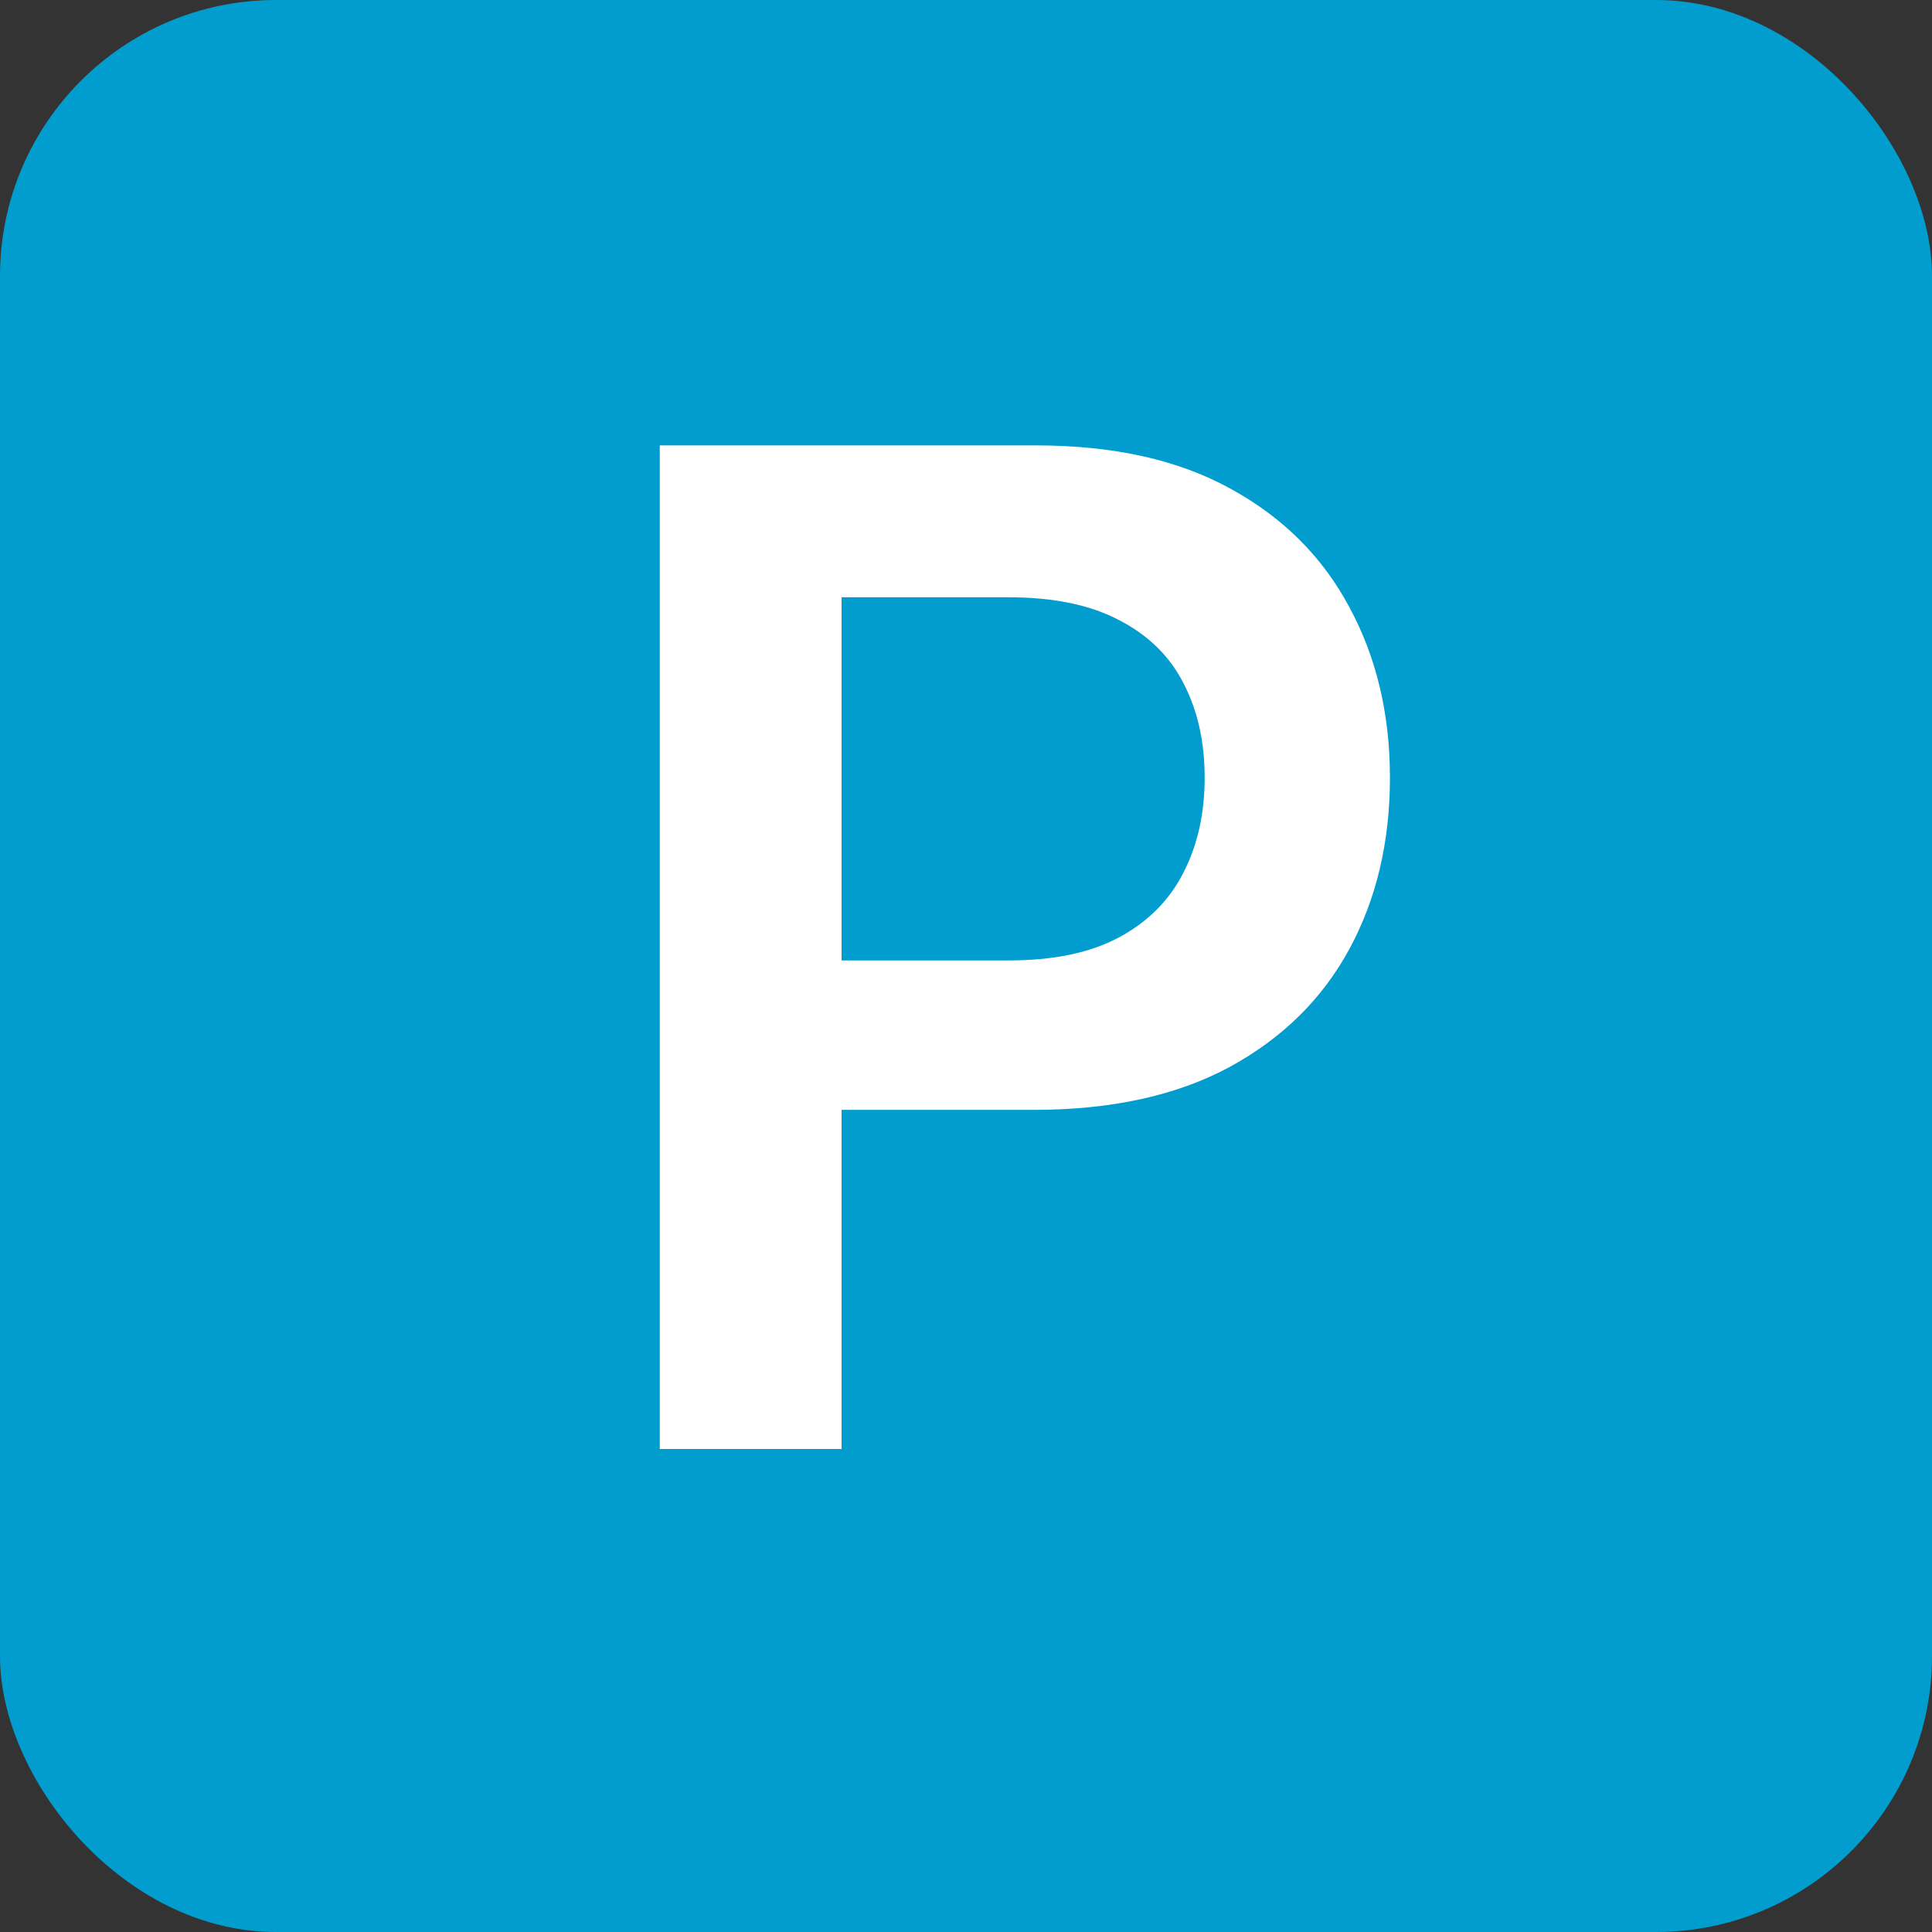<svg width="28" height="28" viewBox="0 0 28 28" fill="none" xmlns="http://www.w3.org/2000/svg">
<rect x="0" y="0" width="28" height="28" fill="#333333" stroke="none"/>
<g clip-path="url(#clip0_1440_23)">
<rect width="28" height="28" rx="4" fill="#009DCE"/>
<path d="M9.562 21V6.455H15.016C16.134 6.455 17.071 6.663 17.829 7.08C18.591 7.496 19.166 8.069 19.555 8.798C19.948 9.523 20.144 10.347 20.144 11.27C20.144 12.203 19.948 13.031 19.555 13.756C19.162 14.48 18.581 15.051 17.814 15.467C17.047 15.879 16.103 16.085 14.981 16.085H11.366V13.919H14.626C15.279 13.919 15.814 13.805 16.231 13.578C16.647 13.351 16.955 13.038 17.154 12.641C17.358 12.243 17.459 11.786 17.459 11.27C17.459 10.754 17.358 10.299 17.154 9.906C16.955 9.513 16.645 9.208 16.224 8.99C15.807 8.768 15.27 8.656 14.611 8.656H12.197V21H9.562Z" fill="white"/>
</g>
<defs>
<clipPath id="clip0_1440_23">
<rect width="28" height="28" fill="white"/>
</clipPath>
</defs>
</svg>
